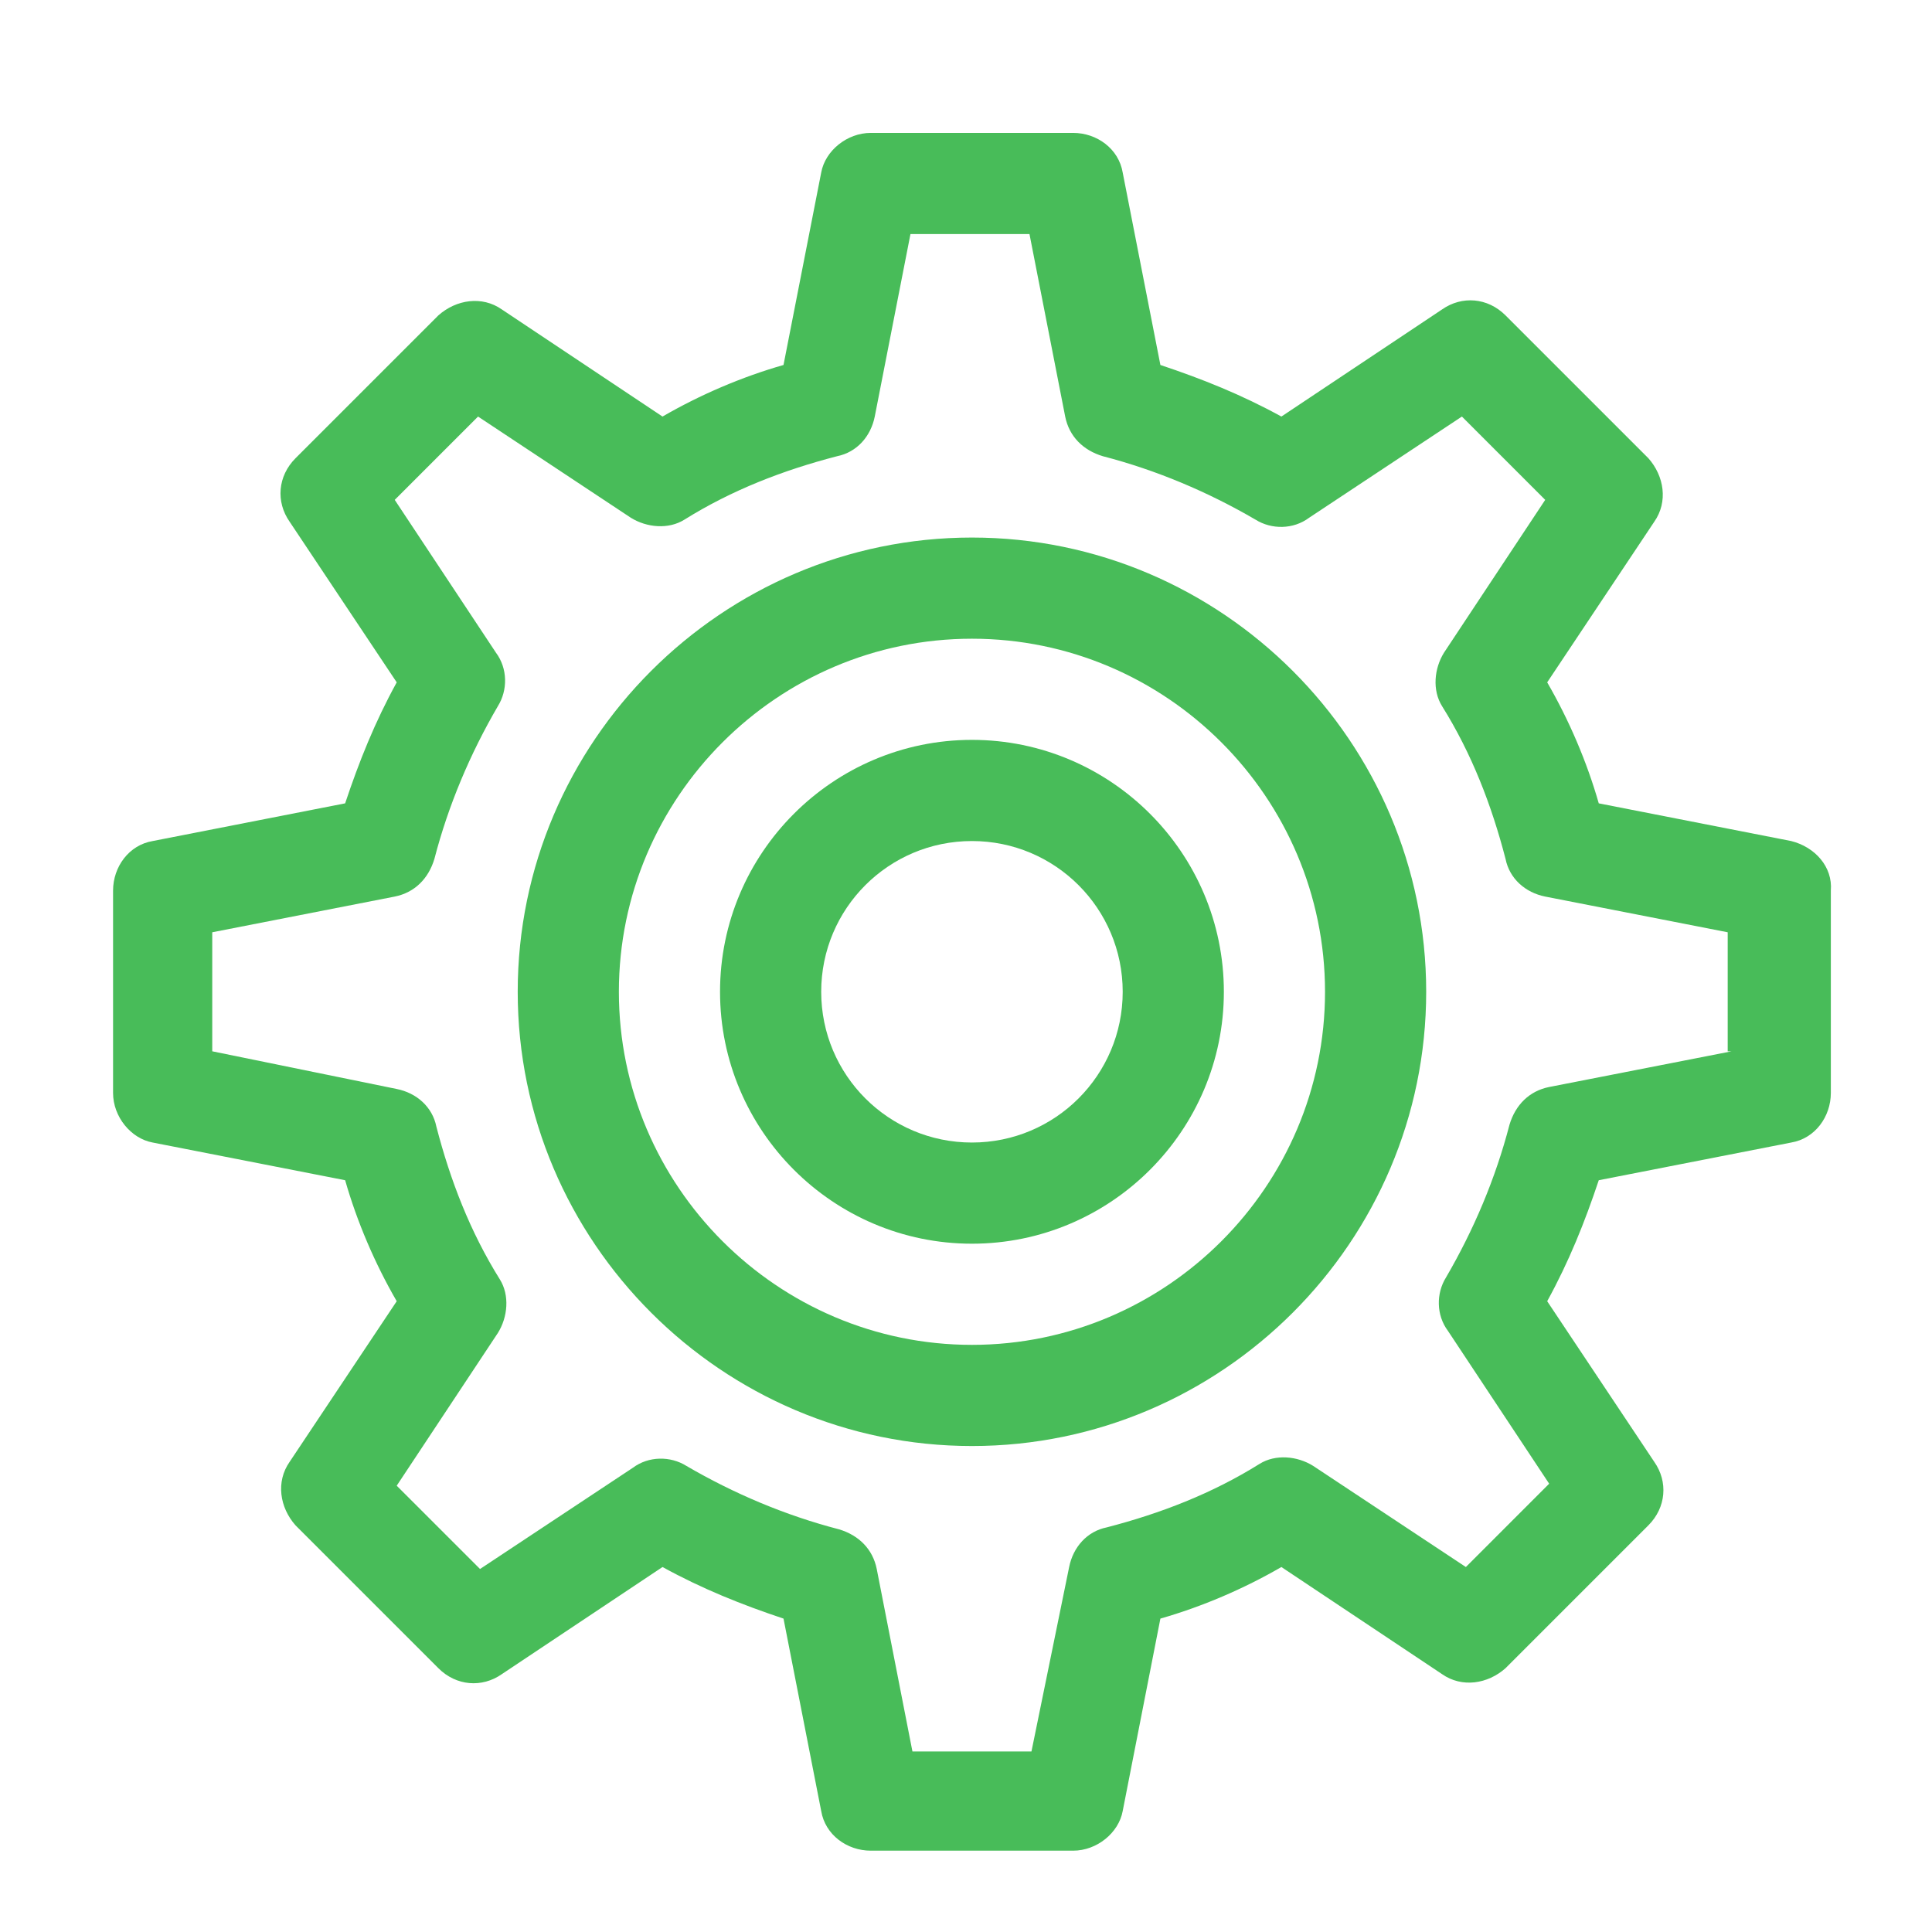 <?xml version="1.0" encoding="utf-8"?>
<!-- Generator: Adobe Illustrator 23.0.1, SVG Export Plug-In . SVG Version: 6.00 Build 0)  -->
<svg version="1.1" id="Layer_1" xmlns="http://www.w3.org/2000/svg" xmlns:xlink="http://www.w3.org/1999/xlink" x="0px" y="0px"
	 viewBox="0 0 97.4 97.4" style="enable-background:new 0 0 97.4 97.4;" xml:space="preserve">
<style type="text/css">
	.st0{fill:#48BC59;}
</style>
<title>device</title>
<path class="st0" d="M90.3,42.4l-9.7-1.9c-0.6-2.1-1.5-4.2-2.6-6.1l5.4-8.1c0.7-1,0.5-2.3-0.3-3.2l-7.2-7.2c-0.9-0.9-2.2-1-3.2-0.3
	L64.6,21c-2-1.1-4-1.9-6.1-2.6l-1.9-9.7c-0.2-1.2-1.3-2-2.5-2H43.9c-1.2,0-2.3,0.9-2.5,2l-1.9,9.7c-2.1,0.6-4.2,1.5-6.1,2.6
	l-8.1-5.4c-1-0.7-2.3-0.5-3.2,0.3l-7.2,7.2c-0.9,0.9-1,2.2-0.3,3.2l5.4,8.1c-1.1,2-1.9,4-2.6,6.1l-9.7,1.9c-1.2,0.2-2,1.3-2,2.5
	v10.2c0,1.2,0.9,2.3,2,2.5l9.7,1.9c0.6,2.1,1.5,4.2,2.6,6.1l-5.4,8.1c-0.7,1-0.5,2.3,0.3,3.2l7.2,7.2c0.9,0.9,2.2,1,3.2,0.3l8.1-5.4
	c2,1.1,4,1.9,6.1,2.6l1.9,9.7c0.2,1.2,1.3,2,2.5,2h10.2c1.2,0,2.3-0.9,2.5-2l1.9-9.7c2.1-0.6,4.2-1.5,6.1-2.6l8.1,5.4
	c1,0.7,2.3,0.5,3.2-0.3l7.2-7.2c0.9-0.9,1-2.2,0.3-3.2L78,65.6c1.1-2,1.9-4,2.6-6.1l9.7-1.9c1.2-0.2,2-1.3,2-2.5V44.9
	C92.4,43.7,91.5,42.7,90.3,42.4z M87.3,53l-9.2,1.8c-1,0.2-1.7,0.9-2,1.9c-0.7,2.7-1.8,5.3-3.2,7.7c-0.5,0.8-0.5,1.9,0.1,2.7
	l5.1,7.7L73.9,79l-7.7-5.1c-0.8-0.5-1.9-0.6-2.7-0.1c-2.4,1.5-5,2.5-7.7,3.2c-1,0.2-1.7,1-1.9,2L52,88.3h-6l-1.8-9.2
	c-0.2-1-0.9-1.7-1.9-2c-2.7-0.7-5.3-1.8-7.7-3.2c-0.8-0.5-1.9-0.5-2.7,0.1l-7.7,5.1L20,74.9l5.1-7.7c0.5-0.8,0.6-1.9,0.1-2.7
	c-1.5-2.4-2.5-5-3.2-7.7c-0.2-1-1-1.7-2-1.9L10.7,53v-6l9.2-1.8c1-0.2,1.7-0.9,2-1.9c0.7-2.7,1.8-5.3,3.2-7.7
	c0.5-0.8,0.5-1.9-0.1-2.7l-5.1-7.7l4.2-4.2l7.7,5.1c0.8,0.5,1.9,0.6,2.7,0.1c2.4-1.5,5-2.5,7.7-3.2c1-0.2,1.7-1,1.9-2l1.8-9.2h6
	l1.8,9.2c0.2,1,0.9,1.7,1.9,2c2.7,0.7,5.3,1.8,7.7,3.2c0.8,0.5,1.9,0.5,2.7-0.1l7.7-5.1l4.2,4.2l-5.1,7.7c-0.5,0.8-0.6,1.9-0.1,2.7
	c1.5,2.4,2.5,5,3.2,7.7c0.2,1,1,1.7,2,1.9l9.2,1.8v6H87.3z"/>
<path class="st0" d="M49,27.1c-12.6,0-22.9,10.3-22.9,22.9S36.4,72.9,49,72.9S71.9,62.6,71.9,50S61.6,27.1,49,27.1z M49,67.8
	c-9.8,0-17.8-8-17.8-17.8s8-17.8,17.8-17.8s17.8,8,17.8,17.8S58.8,67.8,49,67.8z"/>
<path class="st0" d="M49,37.3c-7,0-12.7,5.7-12.7,12.7S42,62.7,49,62.7S61.7,57,61.7,50S56,37.3,49,37.3z M49,57.6
	c-4.2,0-7.6-3.4-7.6-7.6s3.4-7.6,7.6-7.6s7.6,3.4,7.6,7.6S53.2,57.6,49,57.6z"/>
</svg>
